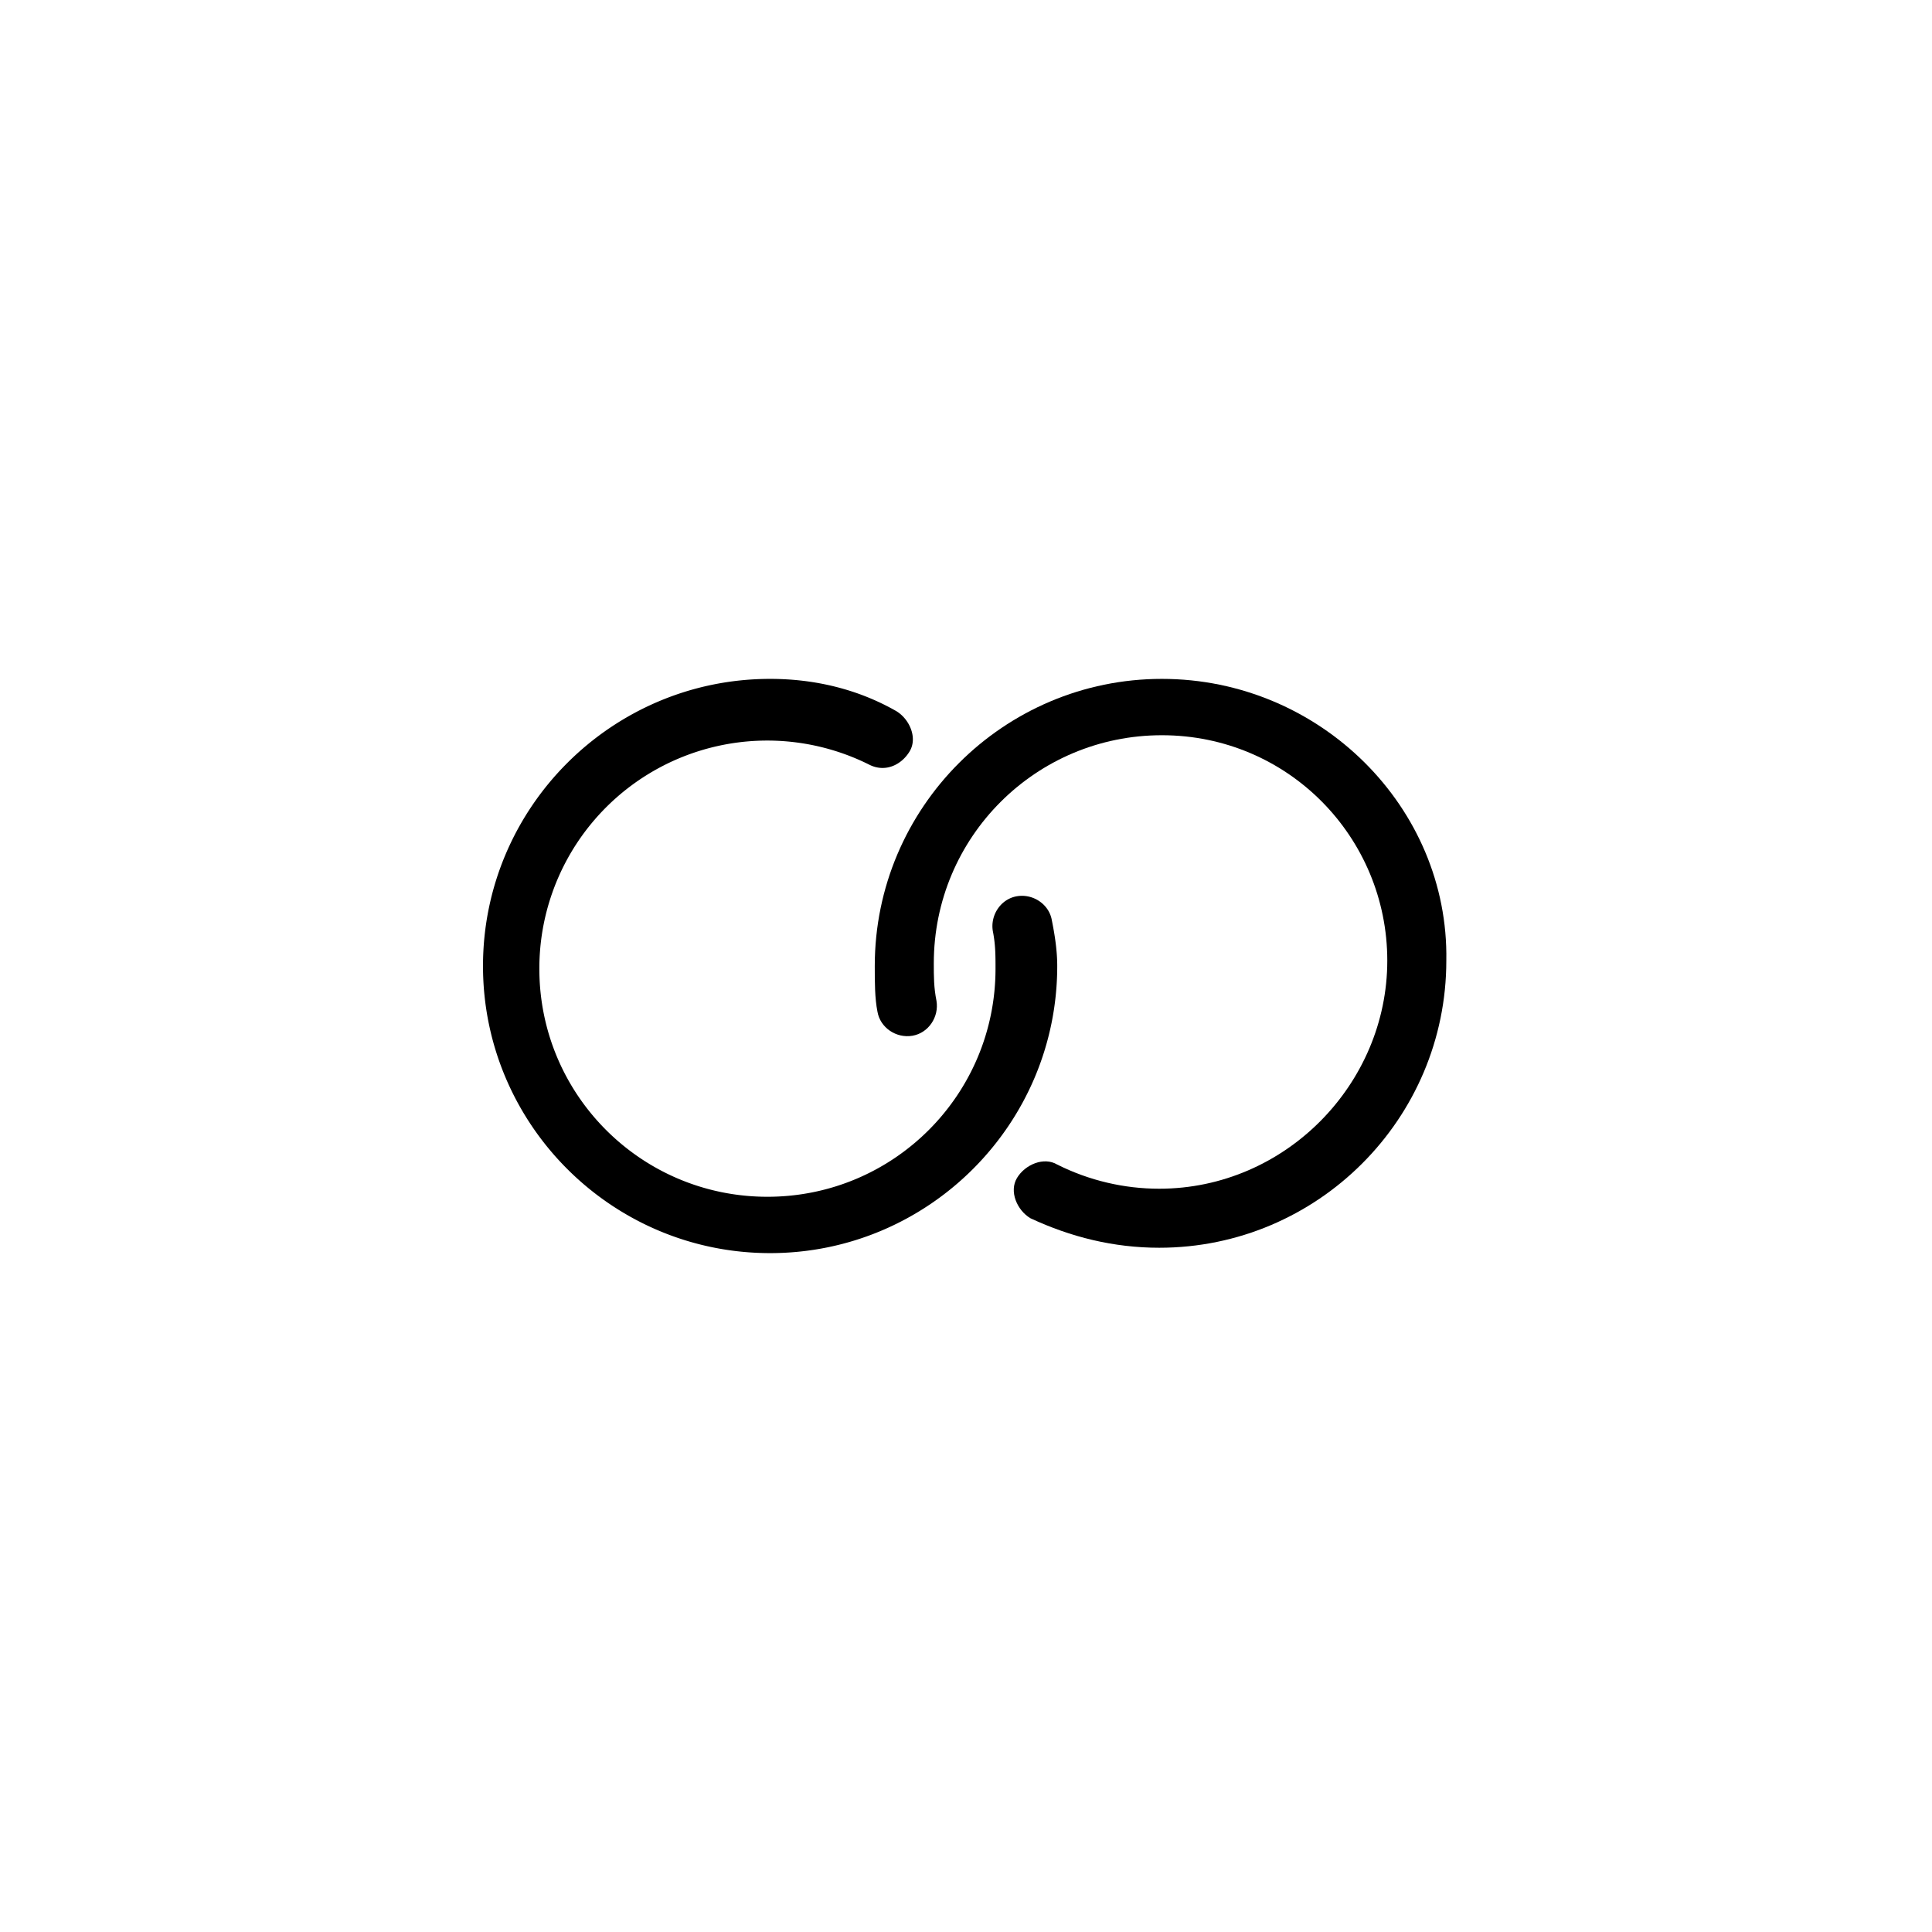 <svg xmlns="http://www.w3.org/2000/svg" viewBox="0 0 72 72"><path d="M39.2 34.3c-.1-.6-.7-1-1.3-.9s-1 .7-.9 1.3c.1.5.1.9.1 1.4 0 4.7-3.8 8.5-8.5 8.5s-8.5-3.8-8.5-8.5a8.493 8.493 0 0112.3-7.6c.6.3 1.2 0 1.5-.5s0-1.2-.5-1.5c-1.4-.8-3-1.2-4.7-1.2C22.8 25.3 18 30.1 18 36s4.8 10.7 10.7 10.7S39.4 41.9 39.4 36c0-.6-.1-1.2-.2-1.7z"/><path d="M43.3 25.3c-5.9 0-10.7 4.8-10.7 10.7 0 .6 0 1.2.1 1.7.1.6.7 1 1.3.9s1-.7.9-1.3c-.1-.5-.1-.9-.1-1.4 0-4.7 3.8-8.5 8.5-8.5s8.4 3.8 8.4 8.4-3.8 8.5-8.5 8.5c-1.3 0-2.6-.3-3.8-.9-.5-.3-1.2 0-1.5.5s0 1.2.5 1.5c1.5.7 3.1 1.1 4.8 1.1 5.9 0 10.7-4.8 10.7-10.7.1-5.7-4.7-10.5-10.6-10.5z"/></svg>